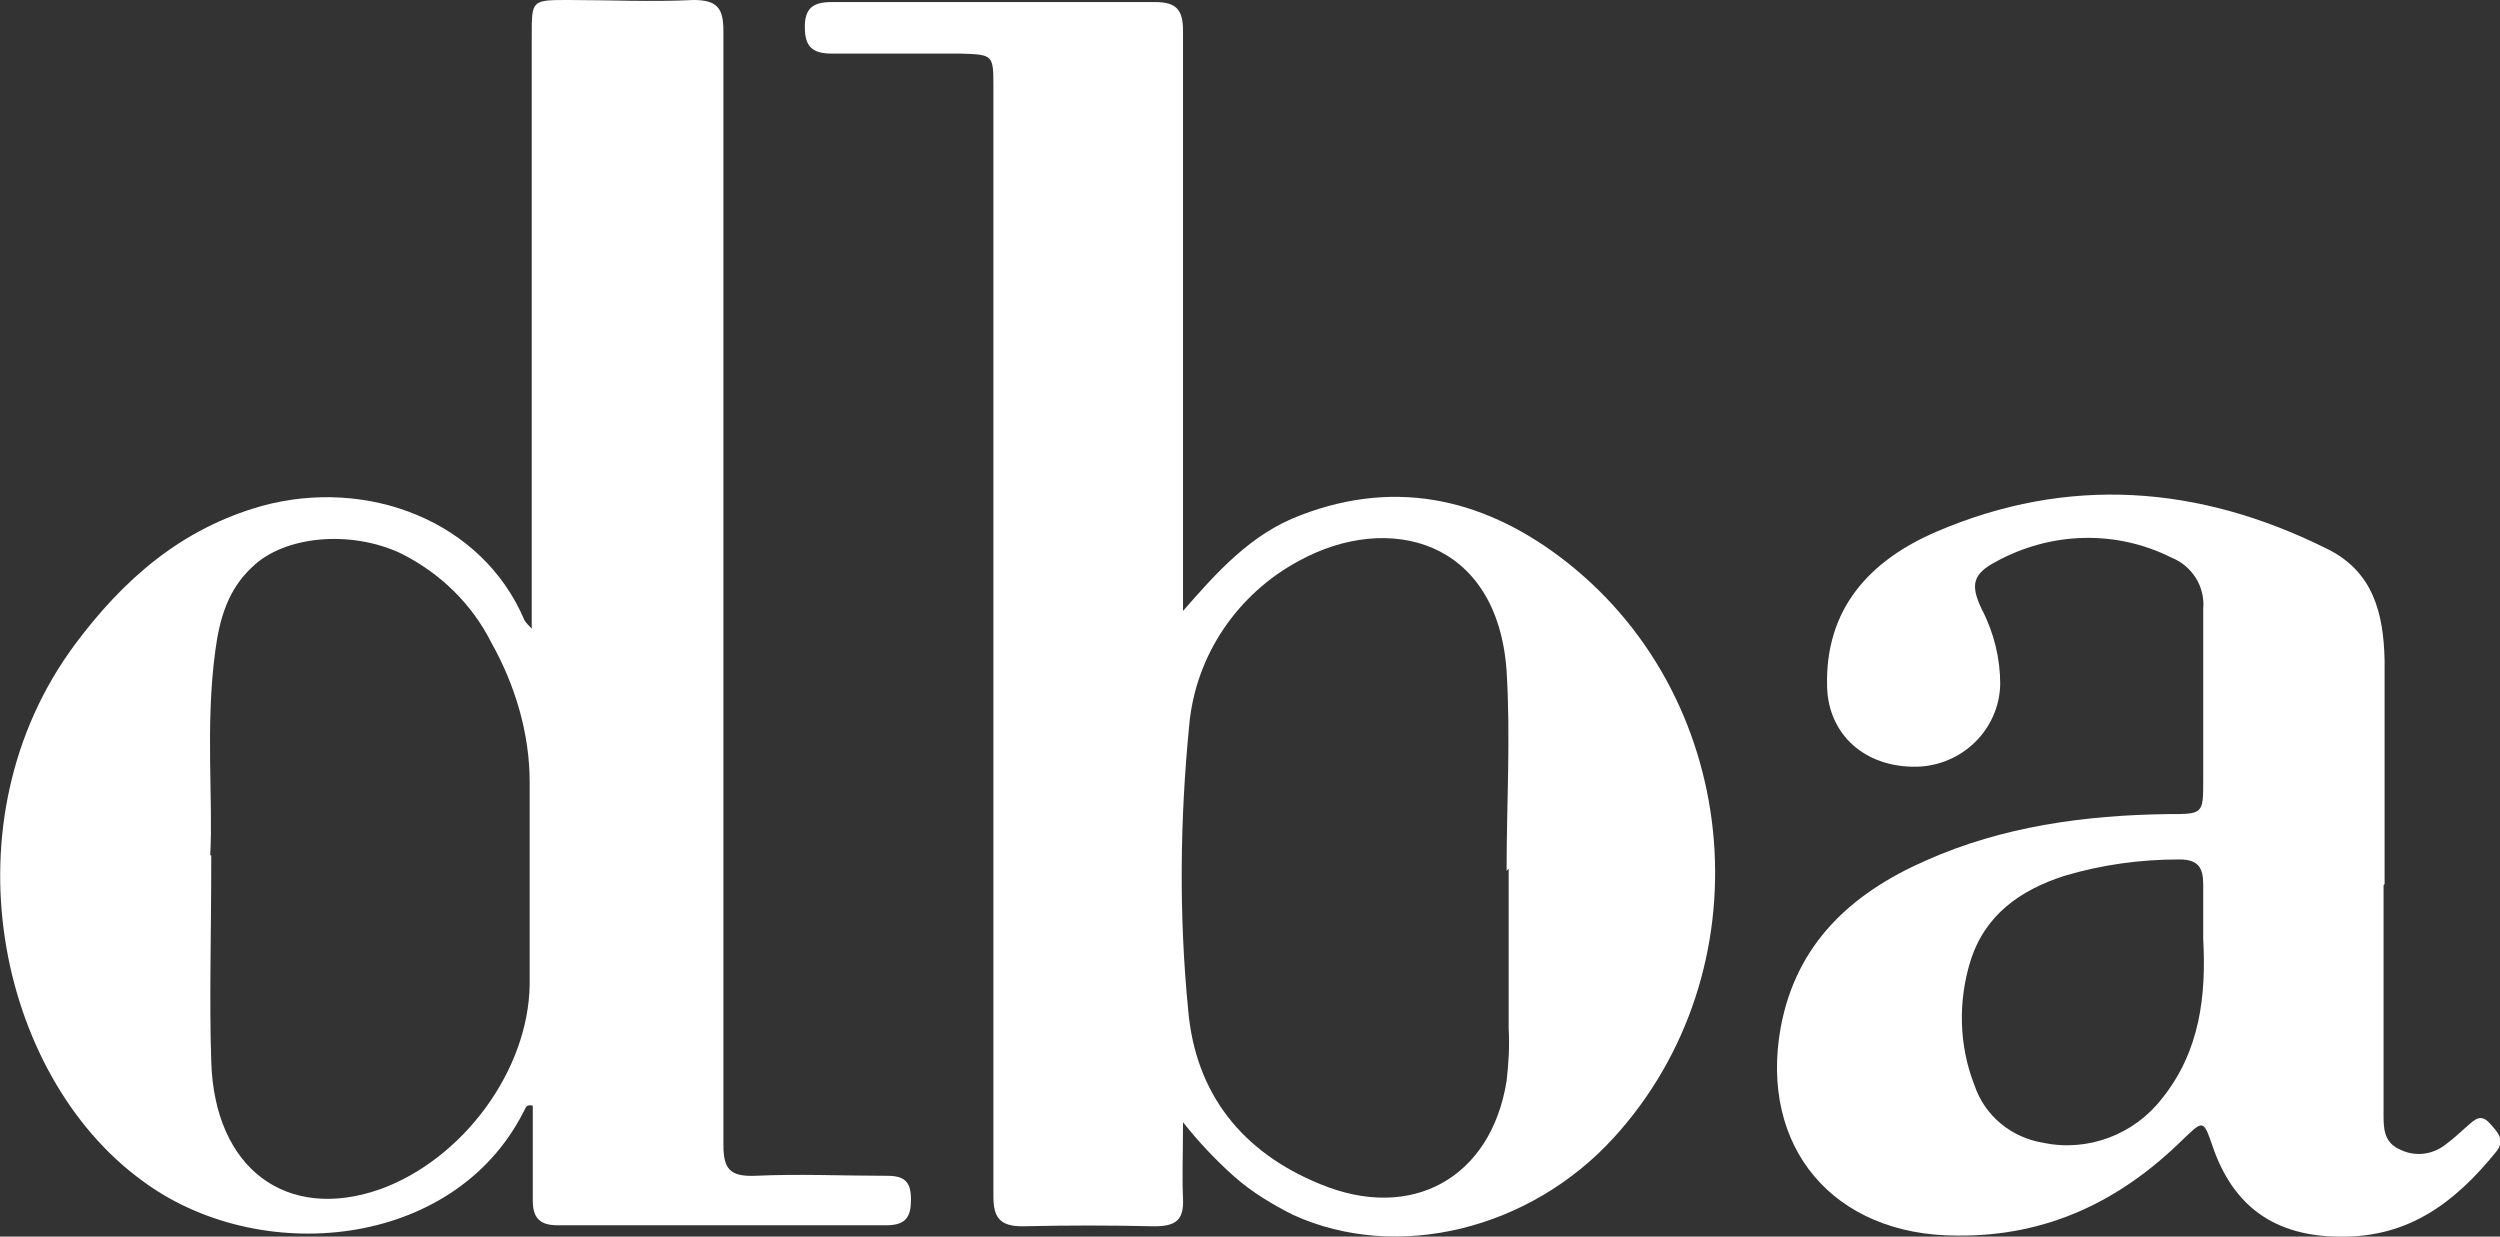 <?xml version="1.0" encoding="UTF-8"?> <svg xmlns="http://www.w3.org/2000/svg" id="Layer_1" version="1.1" viewBox="0 0 242.6 120"><rect x="0" y="0" width="242.6" height="120" fill="#333333" stroke="none"/><defs><style> .st0 { fill: #fff; } </style></defs><path class="st0" d="M51.6,61V3.4C51.6,0,51.6,0,55.2,0c4,0,8,.2,12.1,0,2.3,0,2.9.8,2.9,3,0,22.3,0,44.7,0,67,0,13.7,0,27.4,0,41.1,0,2.3.6,3.1,3.1,3,4.2-.2,8.5,0,12.8,0,1.7,0,2.3.6,2.3,2.3,0,1.7-.5,2.5-2.4,2.5-10.6,0-21.3,0-31.9,0-1.7,0-2.4-.7-2.4-2.4,0-3.1,0-6.2,0-9.2-.7-.2-.7.3-.9.6-6.8,13.4-25.8,15.1-37.1,6.6C-.2,104.3-5.5,79.7,7.3,62.5c4.7-6.3,10.3-11.2,18.1-13.4,10.2-2.8,21.4,1.4,25.5,11.1.2.3.4.5.7.8M20.5,83c0,8-.2,14,0,20,.3,10.4,7.3,15.6,16.4,12.4,8-2.9,14.4-11.5,14.5-19.9,0-6.5,0-13.1,0-19.6,0-4.7-1.4-9.4-3.7-13.5-1.9-3.8-5-6.8-8.8-8.7-4.9-2.3-11.3-1.7-14.4,1.3-2.4,2.2-3.2,5.1-3.6,8.1-1,7.3-.2,14.6-.5,19.9"></path><path class="st0" d="M114.7,59.4c3.4-3.9,6.7-7.6,11.5-9.4,9.6-3.7,18.3-1.4,25.9,4.6,17.2,13.6,19.2,39.7,4.5,55.8-8.1,8.9-21,12.1-31.1,7.5-2-1-4-2.2-5.7-3.7-1.8-1.6-3.5-3.4-5-5.3,0,2.9-.1,5.1,0,7.4.1,2.1-.7,2.7-2.8,2.7-4.2-.1-8.5-.1-12.8,0-2.2,0-2.8-.9-2.8-2.9,0-15.1,0-30.2,0-45.3V8.5c0-3.2,0-3.2-3.2-3.3-4.2,0-8.4,0-12.5,0-2,0-2.6-.8-2.6-2.6,0-1.8.8-2.4,2.6-2.4,10.5,0,21,0,31.4,0,2.1,0,2.7.8,2.7,2.8,0,18,0,36.1,0,54.1v2.5ZM146.2,84.5h0c0-6.5.4-12.9,0-19.4-.9-12.8-11.5-15.4-20.1-10.7-6,3.2-10.1,9.2-10.7,16-.9,9.2-1,18.4-.1,27.6.7,8.1,5.2,13.8,12.8,16.9,8.9,3.7,16.6-.6,18.1-10,.2-1.7.3-3.4.2-5.1,0-5.2,0-10.3,0-15.5"></path><path class="st0" d="M231.3,85.9v22.2c0,1.4,0,2.8,1.7,3.5,1.5.7,3.2.4,4.4-.6.7-.5,1.3-1.1,2-1.7.7-.6,1.3-1.3,2.2-.3.7.8,1.6,1.6.6,2.8-3.9,4.8-8.4,8.3-15.1,8.2-6.3,0-10.4-2.9-12.4-8.8-.9-2.6-.9-2.5-2.9-.6-6,5.9-13.1,9.4-21.9,9.3-12,0-19.2-8.6-17.1-20.2,1.5-8.1,6.8-13,14.1-16.2,7.4-3.3,15.4-4.4,23.5-4.5,3.4,0,3.4,0,3.4-3.3,0-5.6,0-11.1,0-16.6.2-2.2-1.1-4.2-3.1-5-5.4-2.7-11.7-2.5-17,.4-2.3,1.2-2.5,2.3-1.4,4.6,1.2,2.3,1.8,4.8,1.8,7.3-.1,4.4-3.7,7.9-8.1,8-5,.1-8.6-3.1-8.7-7.8-.2-7.5,4.1-12.2,10.6-15,12.8-5.5,25.5-4.5,37.8,1.6,4.6,2.2,5.6,6.3,5.7,10.9,0,7.2,0,14.5,0,21.7M213.8,91.1c0-1.8,0-3.5,0-5.3,0-1.6-.5-2.4-2.3-2.4-3.8,0-7.5.5-11.2,1.6-4.3,1.4-7.7,3.8-9.1,8.3-1.2,3.9-1.1,8.2.4,12,1,3,3.6,5.1,6.7,5.6,4.3.9,8.8-.8,11.5-4.3,3.7-4.6,4.3-10,4-15.5"></path></svg> 